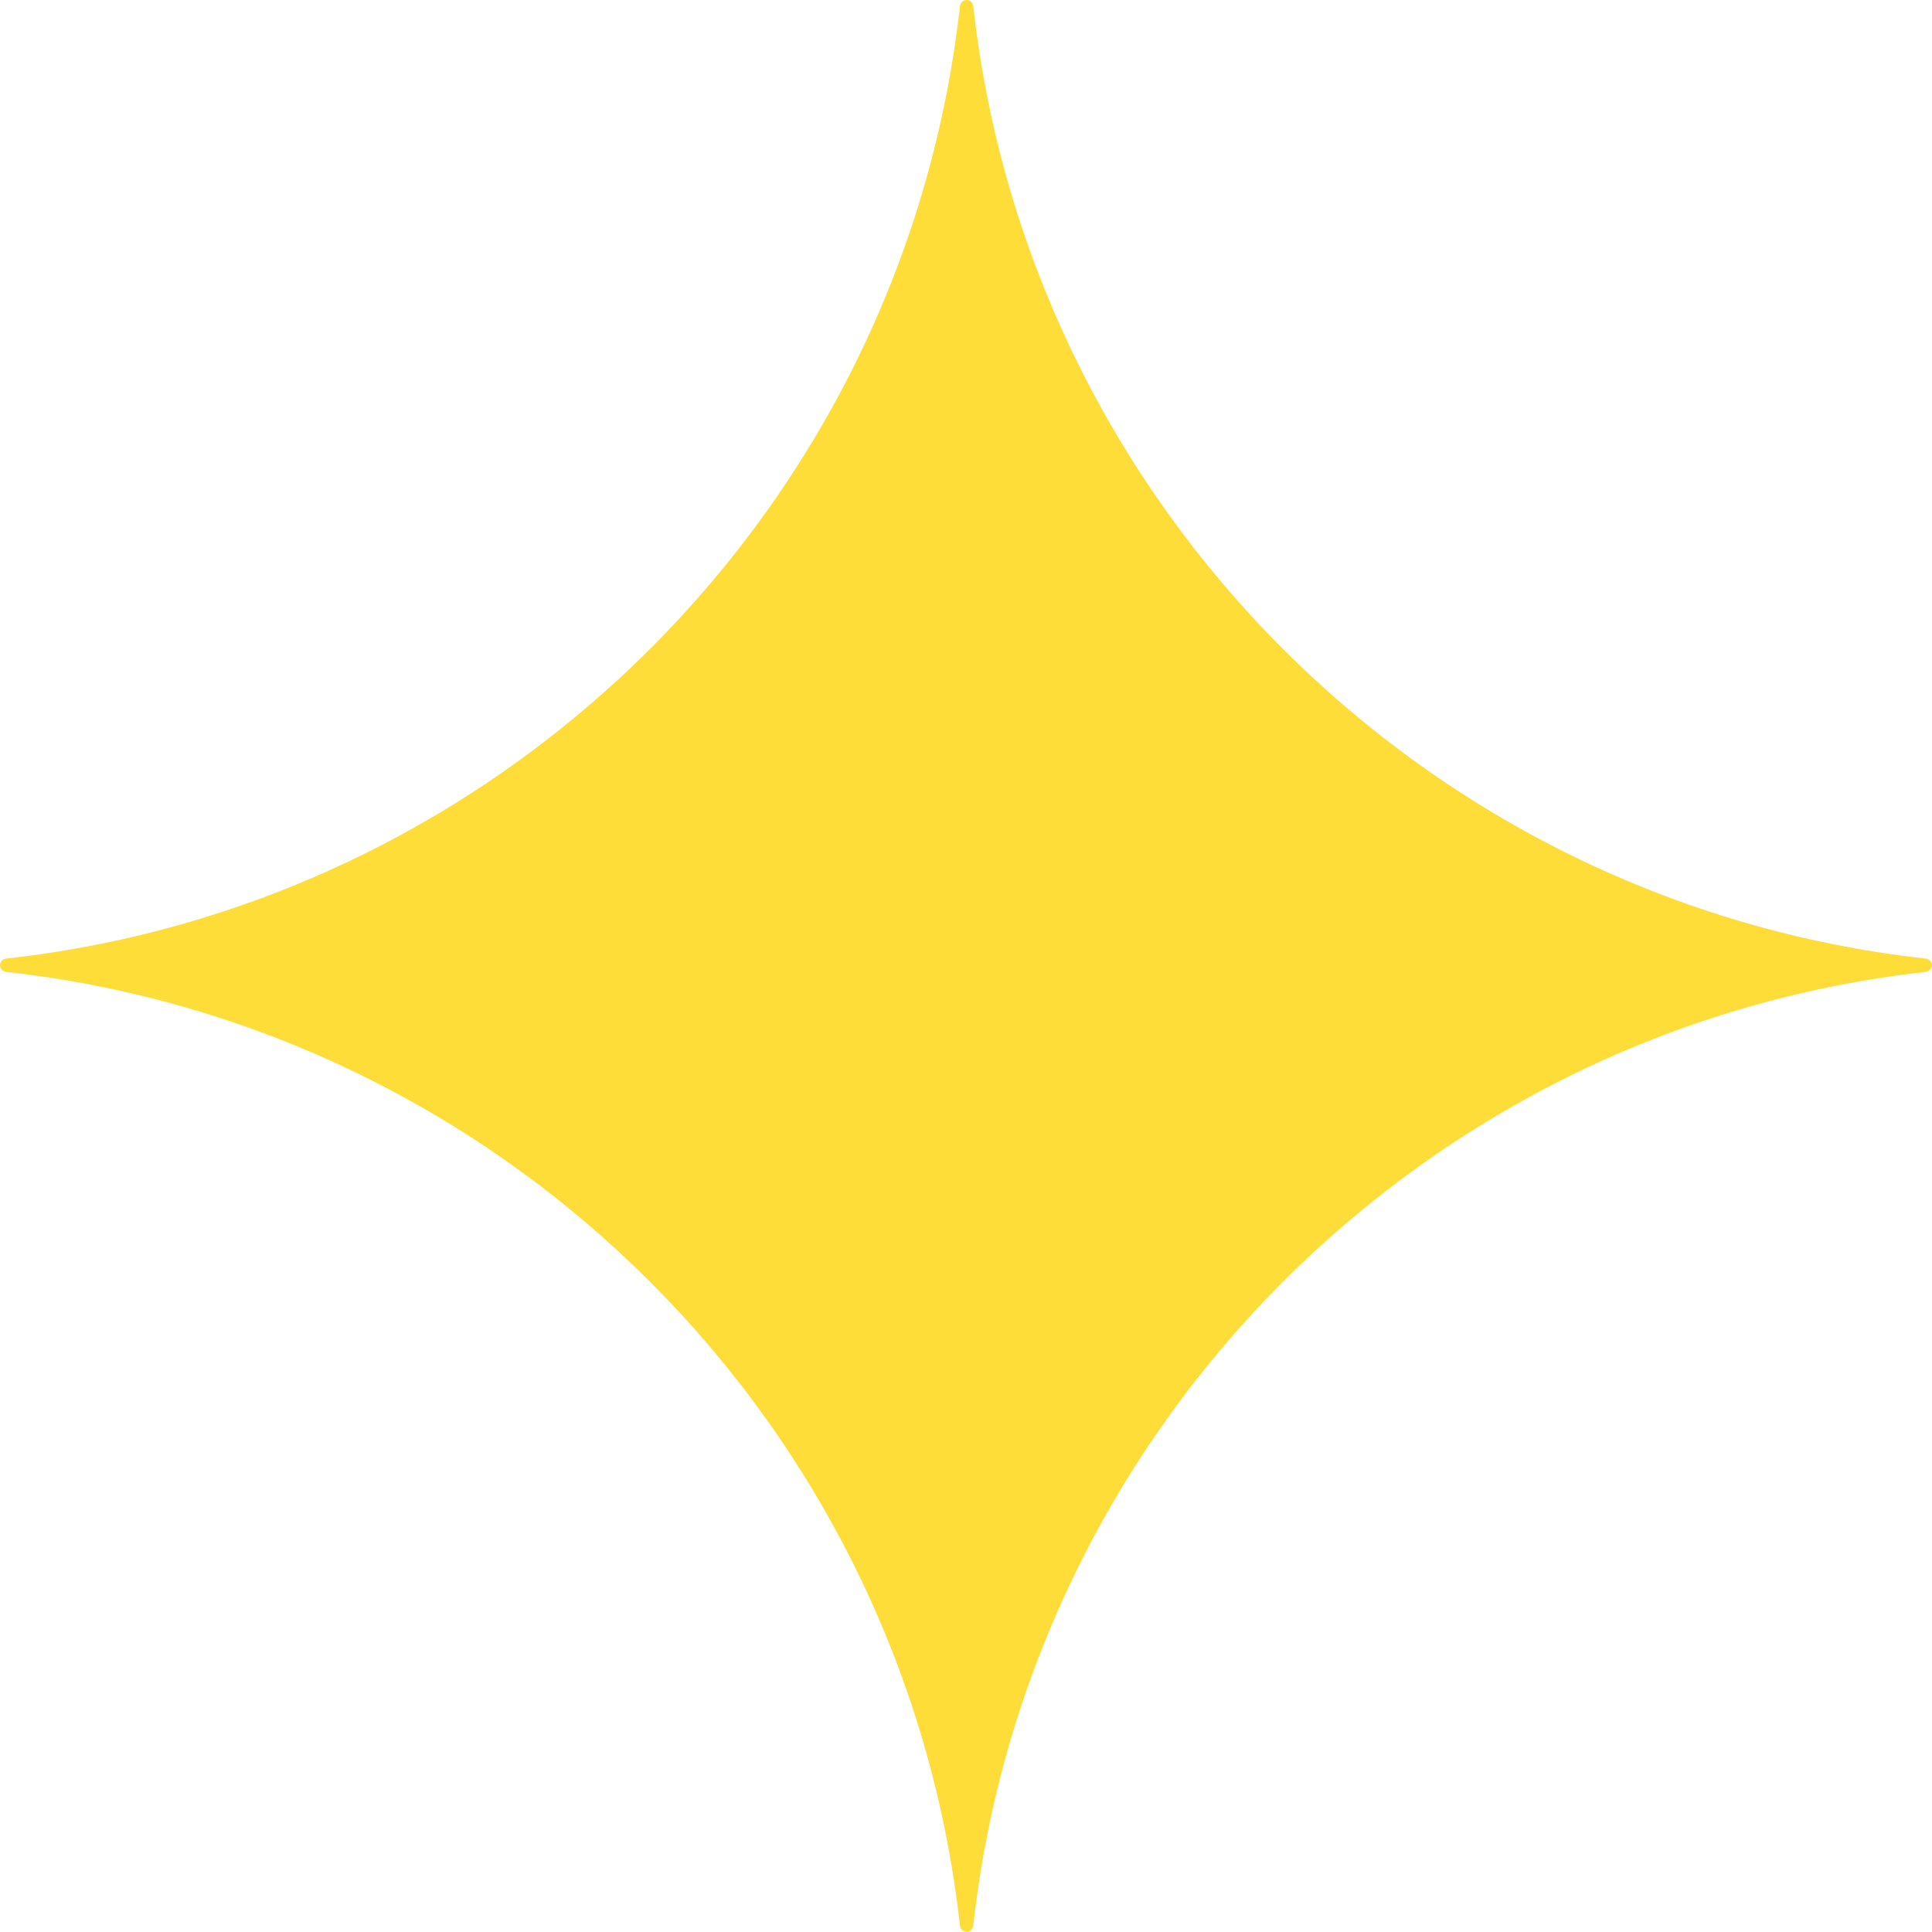 <?xml version="1.0" encoding="utf-8"?>
<svg xmlns="http://www.w3.org/2000/svg" fill="none" height="100%" overflow="visible" preserveAspectRatio="none" style="display: block;" viewBox="0 0 178 178" width="100%">
<g id="Diamond">
<path d="M177.373 89.549C131.373 94.688 94.813 131.258 89.675 177.373C89.583 178.191 88.529 178.191 88.437 177.373C83.299 131.258 46.728 94.688 0.613 89.549C-0.204 89.457 -0.204 88.404 0.613 88.312C46.728 83.173 83.299 46.614 88.437 0.613C88.529 -0.204 89.583 -0.204 89.675 0.613C94.813 46.614 131.373 83.175 177.373 88.312C178.193 88.404 178.193 89.457 177.373 89.549Z" fill="#FFDD39" id="Diamond_2"/>
</g>
</svg>